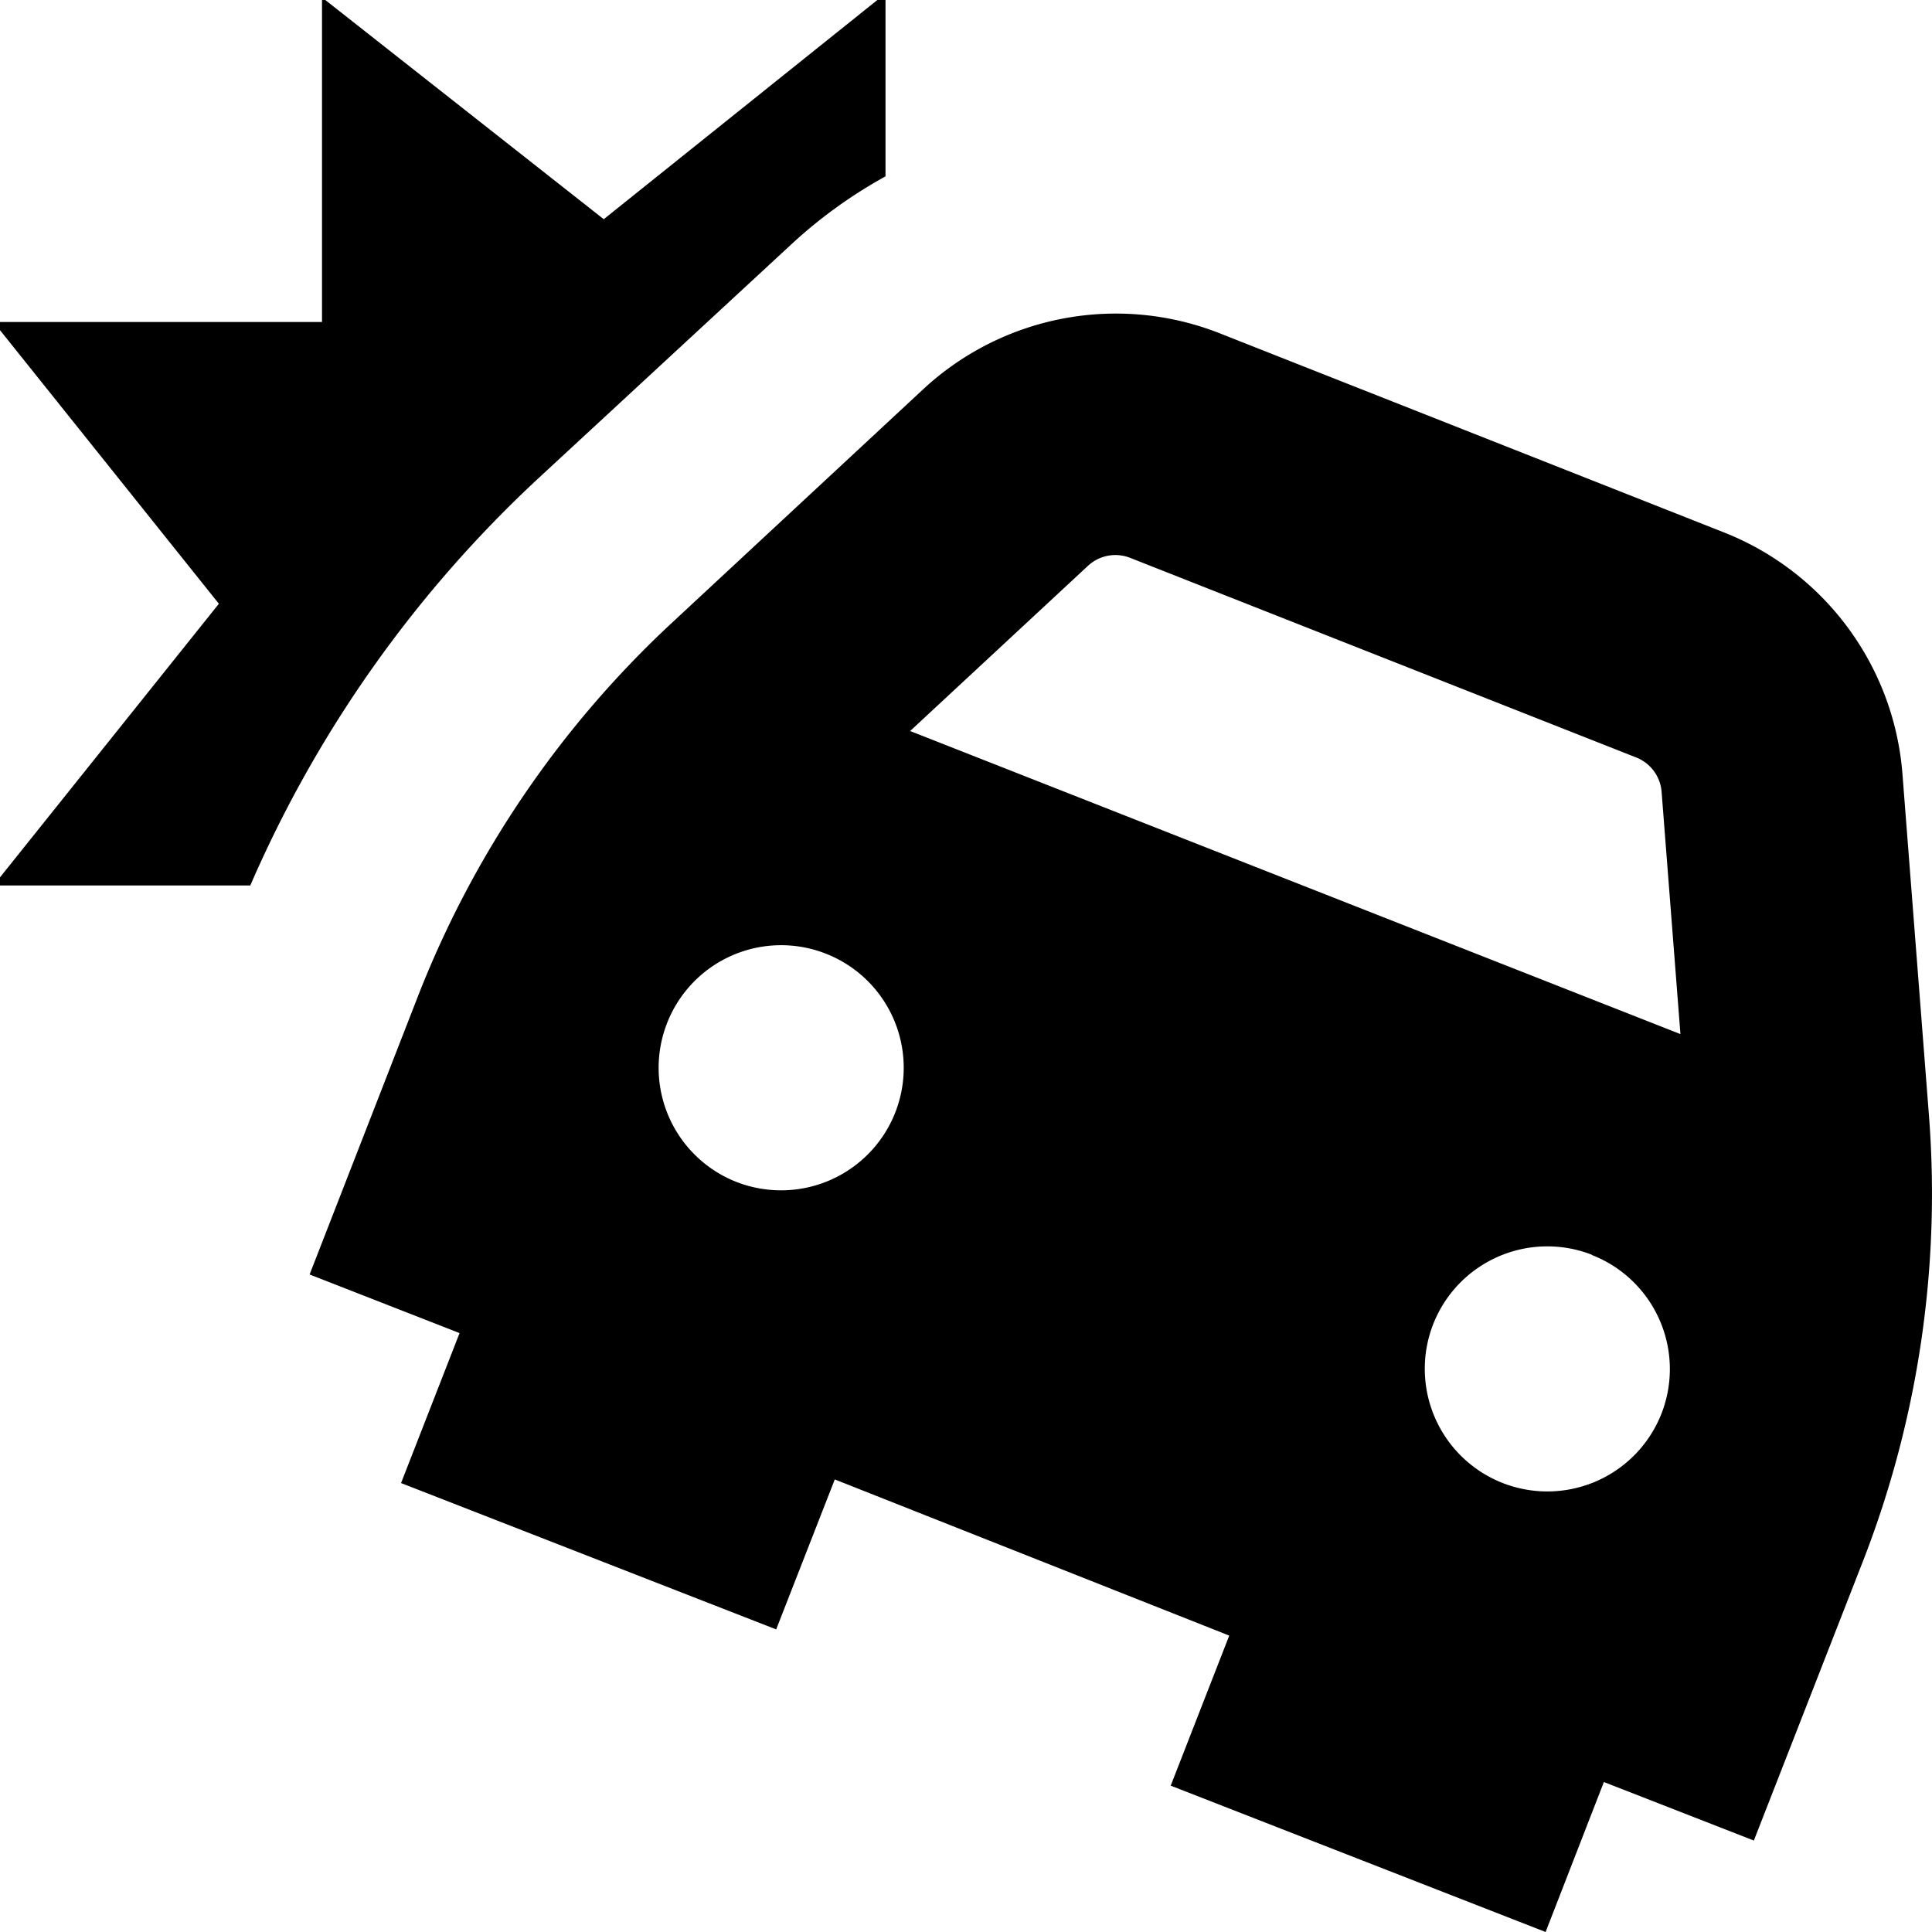 <?xml version="1.0" encoding="UTF-8"?>
<svg xmlns="http://www.w3.org/2000/svg" id="Layer_1" data-name="Layer 1" viewBox="0 0 24 24" width="512" height="512"><path d="M3.109,11H-.081l2.8-3.5L-.081,4H4V-.032L7.5,2.723,11-.081V2.191a5.927,5.927,0,0,0-1.164.839L6.694,5.936A15.088,15.088,0,0,0,3.109,11Zm20.036,8.387-1.358,3.477-1.863-.727L19.2,24l-4.657-1.818.727-1.864-4.9-1.94-.728,1.863L4.982,18.423l.727-1.863-1.863-.728L5.2,12.355A12.574,12.574,0,0,1,8.339,7.744l3.134-2.913a3.518,3.518,0,0,1,3.655-.7l6.288,2.483a3.52,3.52,0,0,1,2.216,2.989l.331,4.266A12.578,12.578,0,0,1,23.145,19.387ZM10.257,11.846h0a1.521,1.521,0,0,0-1.971.865h0a1.523,1.523,0,0,0,.864,1.972h0a1.524,1.524,0,0,0,1.972-.865h0A1.522,1.522,0,0,0,10.257,11.846Zm10.618,1-.234-3.009a.5.5,0,0,0-.317-.428L14.037,6.929a.5.5,0,0,0-.522.1L11.306,9.081Zm-1.1,2.741h0a1.523,1.523,0,0,0-1.972.864h0a1.524,1.524,0,0,0,.865,1.972h0a1.523,1.523,0,0,0,1.972-.864h0A1.521,1.521,0,0,0,19.772,15.589Z"/></svg>
